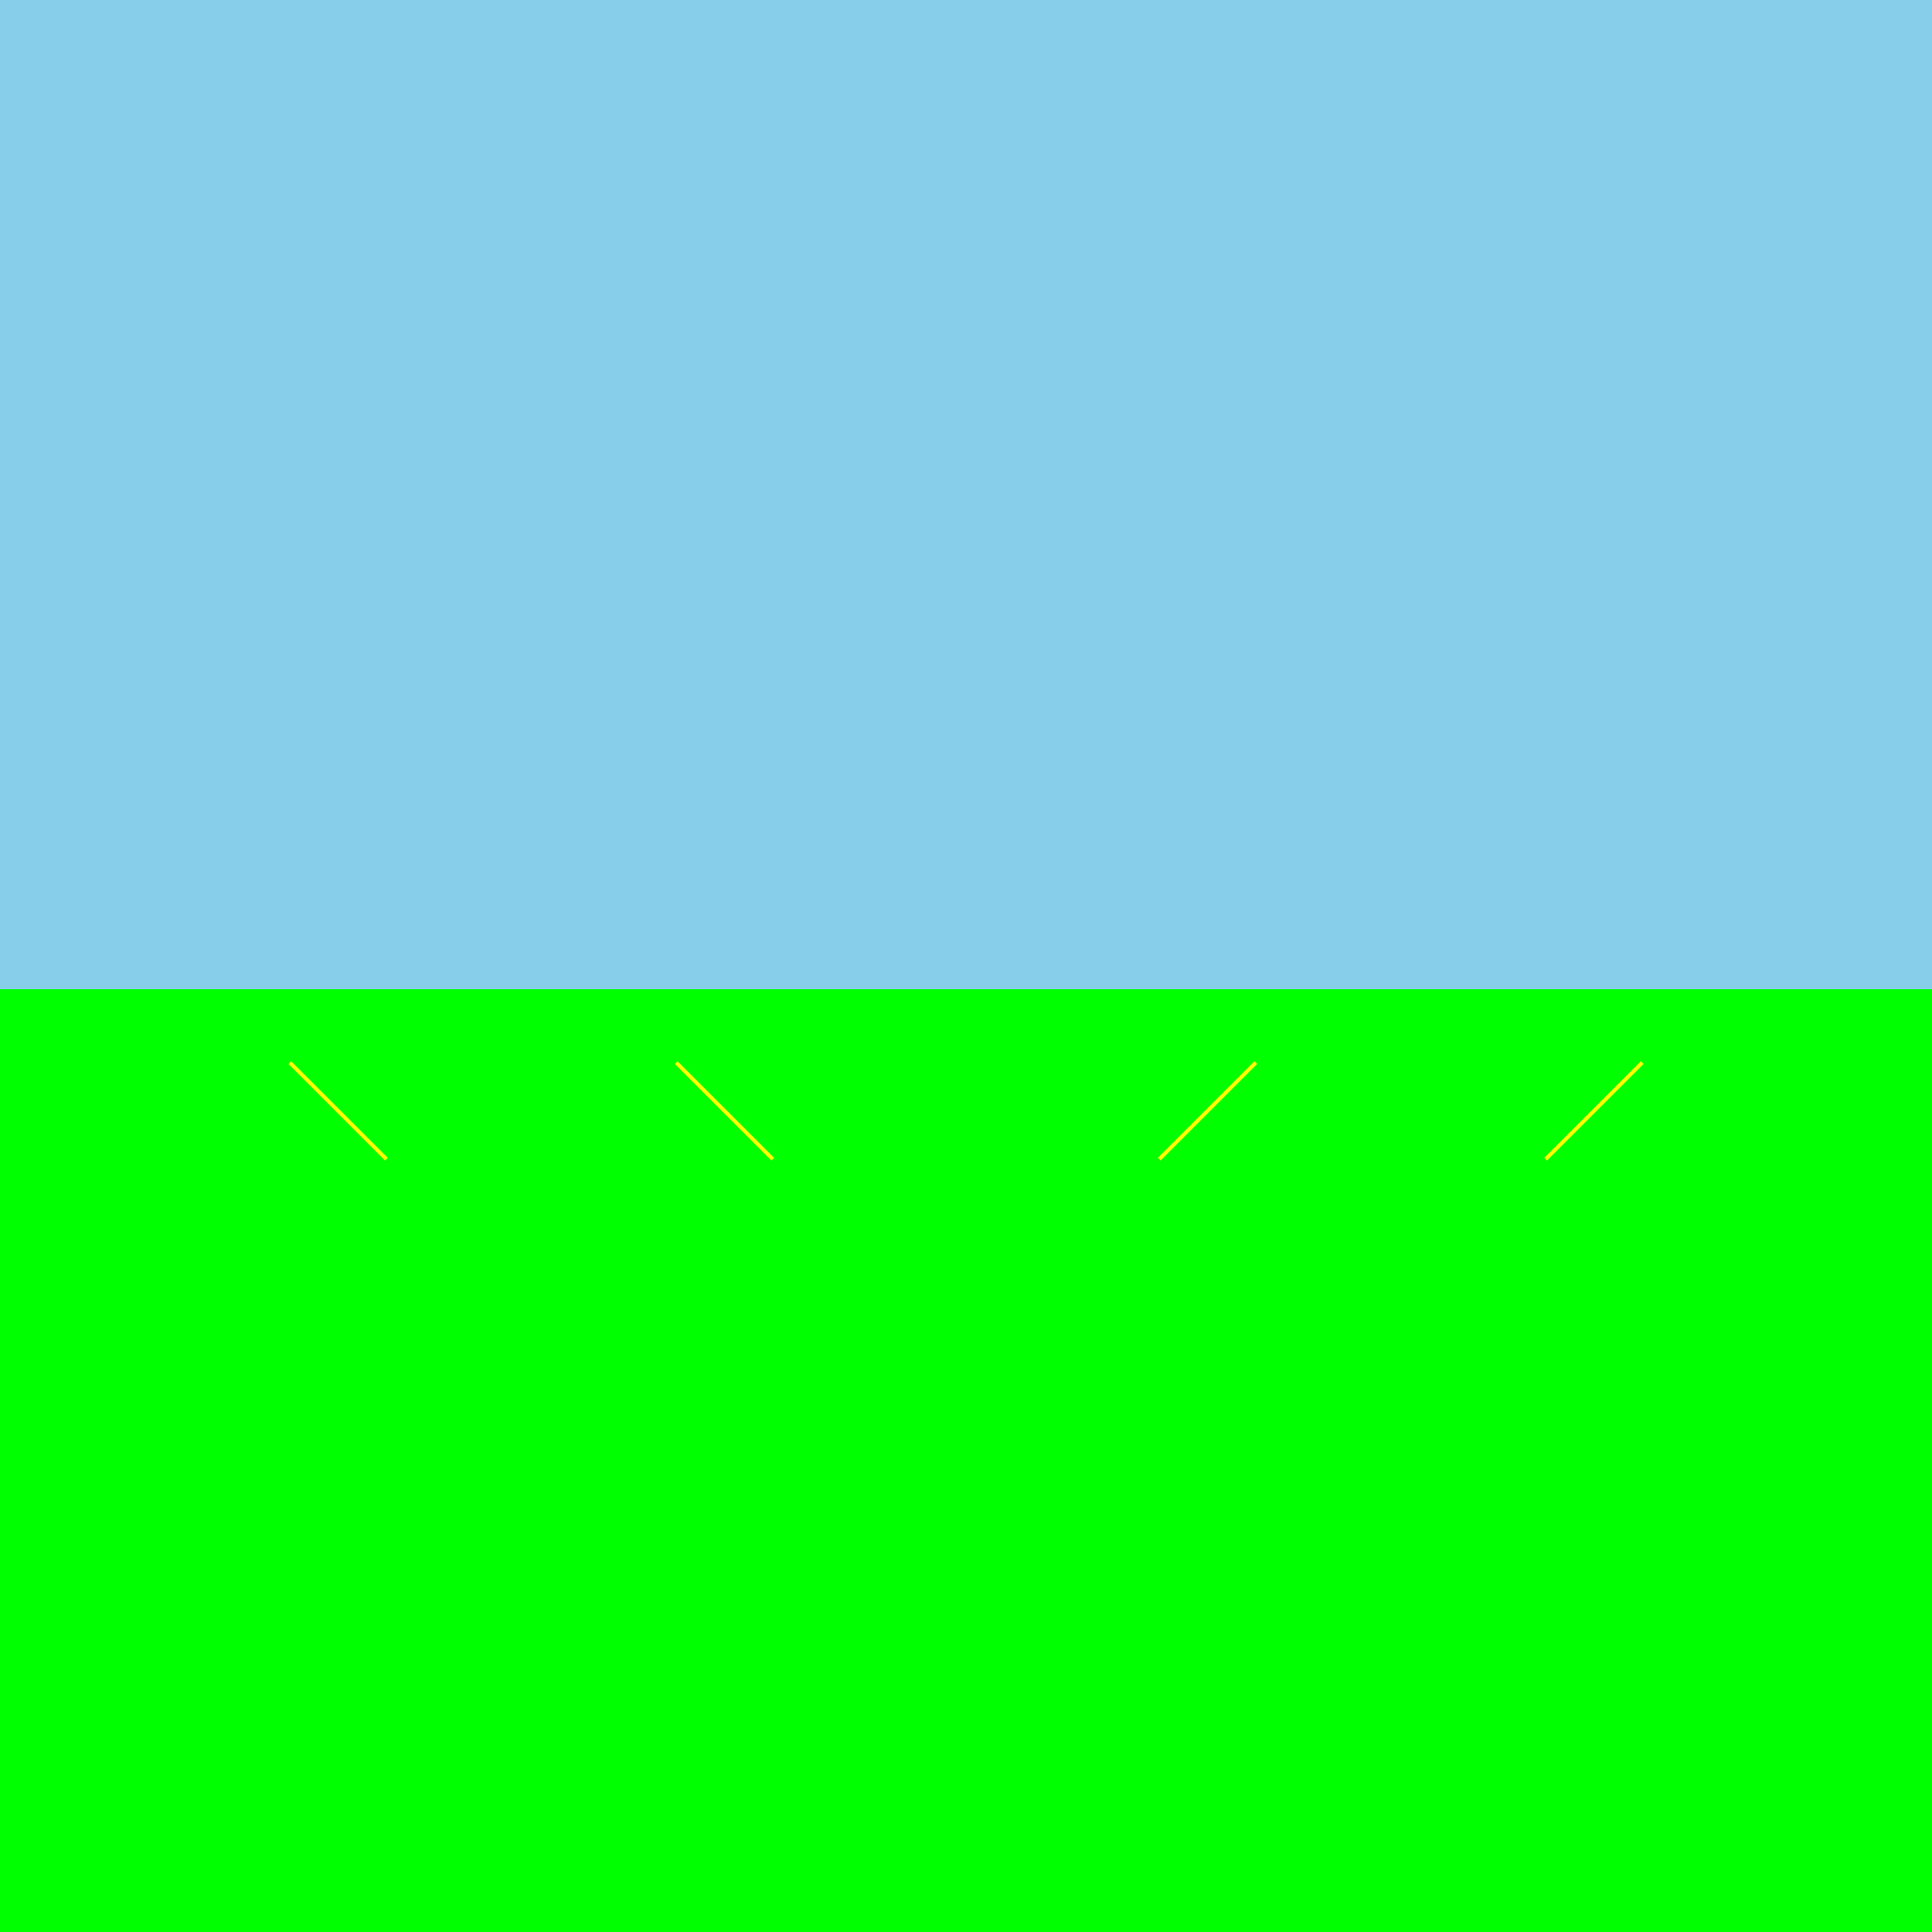 <!--

Generated by DrawGPT.
Free, open source, AI generated images in SVG, PNG, and HTML Canvas format.
https://drawgpt.ai

Created: 2024-02-02T03:47:08.471Z
Link: https://drawgpt.ai/prompt/159667/

-->
<svg xmlns="http://www.w3.org/2000/svg" xmlns:xlink="http://www.w3.org/1999/xlink" width="500" height="500"><rect width="100%" height="100%" fill="#333333" stroke="none"/><defs/><g><rect fill="#87CEEB" stroke="none" x="0" y="0" width="512" height="256"/><rect fill="#00FF00" stroke="none" x="0" y="256" width="512" height="256"/><path fill="none" stroke="yellow" paint-order="fill stroke markers" d=" M 100 300 L 75 275" stroke-miterlimit="10" stroke-dasharray=""/><path fill="none" stroke="yellow" paint-order="fill stroke markers" d=" M 200 300 L 175 275" stroke-miterlimit="10" stroke-dasharray=""/><path fill="none" stroke="yellow" paint-order="fill stroke markers" d=" M 400 300 L 425 275" stroke-miterlimit="10" stroke-dasharray=""/><path fill="none" stroke="yellow" paint-order="fill stroke markers" d=" M 300 300 L 325 275" stroke-miterlimit="10" stroke-dasharray=""/></g></svg>
